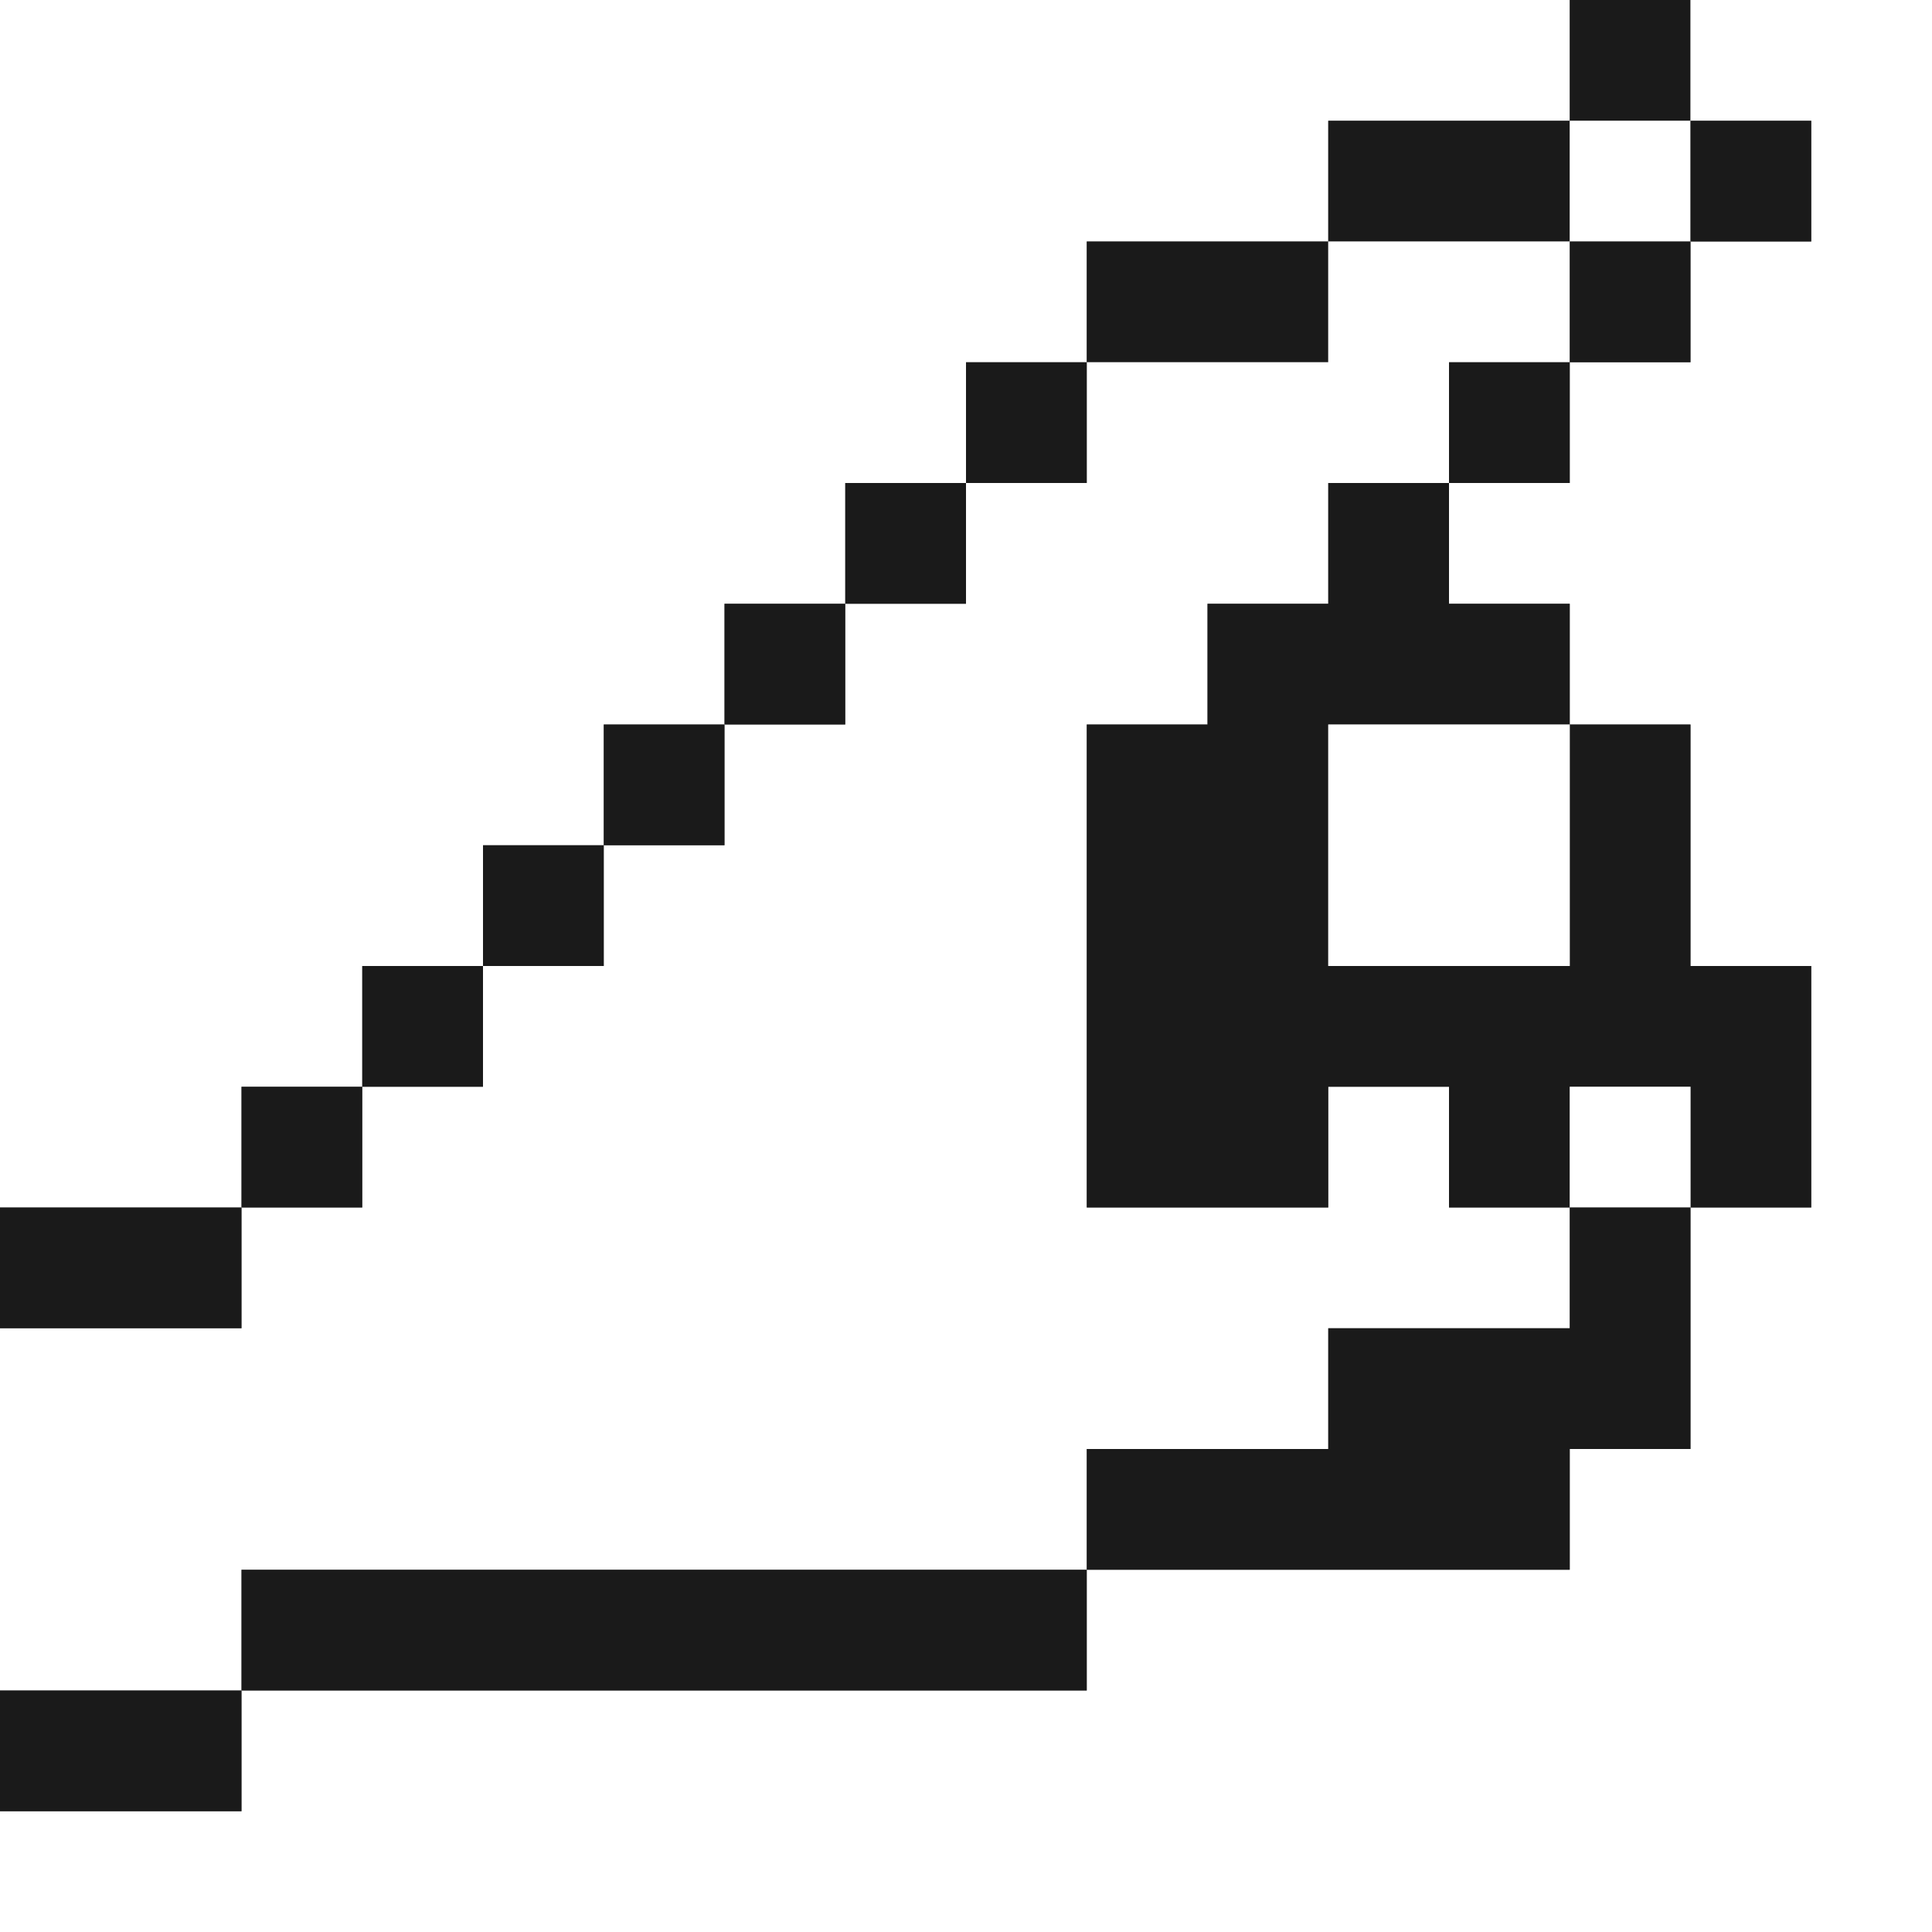 <?xml version="1.0" encoding="utf-8"?><!-- Uploaded to: SVG Repo, www.svgrepo.com, Generator: SVG Repo Mixer Tools -->
<svg width="800px" height="800px" viewBox="0 0 32 32" id="whiteuppointingindex_Light" data-name="whiteuppointingindex/Light" xmlns="http://www.w3.org/2000/svg">
  <rect x="0" y="0" width="32" height="32" fill="#808080" stroke="none"/>
  <path id="Path" d="M0,0H26V2H22V4H18V6H16V8H14v2H12v2H10v2H8v2H6v2H4v2H0Z" fill="#ffffff"/>
  <path id="Path-2" data-name="Path" d="M0,0H2V2H0Z" transform="translate(26)" fill="#1a1a1a"/>
  <path id="Path-3" data-name="Path" d="M28,0h4V32H0V30H4V28H18V26h8V24h2V20h2V16H28V12H26V10H24V8h2V6h2V4h2V2H28Z" fill="#ffffff"/>
  <path id="Path-4" data-name="Path" d="M0,0H4V2H0Z" transform="translate(22 2)" fill="#1a1a1a"/>
  <path id="Path-5" data-name="Path" d="M0,0H2V2H0Z" transform="translate(26 2)" fill="#ffffff"/>
  <path id="Path-6" data-name="Path" d="M0,0H2V2H0Z" transform="translate(28 2)" fill="#1a1a1a"/>
  <path id="Path-7" data-name="Path" d="M0,0H4V2H0Z" transform="translate(18 4)" fill="#1a1a1a"/>
  <path id="Path-8" data-name="Path" d="M22,0h4V2H24V4H22V6H20V8H18v8h4V14h2v2h2v2H22v2H18v2H4v2H0V18H4V16H6V14H8V12h2V10h2V8h2V6h2V4h2V2h4Z" transform="translate(0 4)" fill="#ffffff"/>
  <path id="Path-9" data-name="Path" d="M0,0H2V2H0Z" transform="translate(26 4)" fill="#1a1a1a"/>
  <path id="Path-10" data-name="Path" d="M0,0H2V2H0Z" transform="translate(16 6)" fill="#1a1a1a"/>
  <path id="Path-11" data-name="Path" d="M0,0H2V2H0Z" transform="translate(24 6)" fill="#1a1a1a"/>
  <path id="Path-12" data-name="Path" d="M0,0H2V2H0Z" transform="translate(14 8)" fill="#1a1a1a"/>
  <path id="Path-13" data-name="Path" d="M4,0H6V2H8V4H4V8H8V4h2V8h2v4H10V10H8v2H6V10H4v2H0V4H2V2H4Z" transform="translate(18 8)" fill="#1a1a1a"/>
  <path id="Path-14" data-name="Path" d="M0,0H2V2H0Z" transform="translate(12 10)" fill="#1a1a1a"/>
  <path id="Path-15" data-name="Path" d="M0,0H2V2H0Z" transform="translate(10 12)" fill="#1a1a1a"/>
  <path id="Path-16" data-name="Path" d="M0,0H4V4H0Z" transform="translate(22 12)" fill="#ffffff"/>
  <path id="Path-17" data-name="Path" d="M0,0H2V2H0Z" transform="translate(8 14)" fill="#1a1a1a"/>
  <path id="Path-18" data-name="Path" d="M0,0H2V2H0Z" transform="translate(6 16)" fill="#1a1a1a"/>
  <path id="Path-19" data-name="Path" d="M0,0H2V2H0Z" transform="translate(4 18)" fill="#1a1a1a"/>
  <path id="Path-20" data-name="Path" d="M0,0H2V2H0Z" transform="translate(26 18)" fill="#ffffff"/>
  <path id="Path-21" data-name="Path" d="M0,0H4V2H0Z" transform="translate(0 20)" fill="#1a1a1a"/>
  <path id="Path-22" data-name="Path" d="M8,0h2V4H8V6H0V4H4V2H8Z" transform="translate(18 20)" fill="#1a1a1a"/>
  <path id="Path-23" data-name="Path" d="M0,0H14V2H0Z" transform="translate(4 26)" fill="#1a1a1a"/>
  <path id="Path-24" data-name="Path" d="M0,0H4V2H0Z" transform="translate(0 28)" fill="#1a1a1a"/>
</svg>
